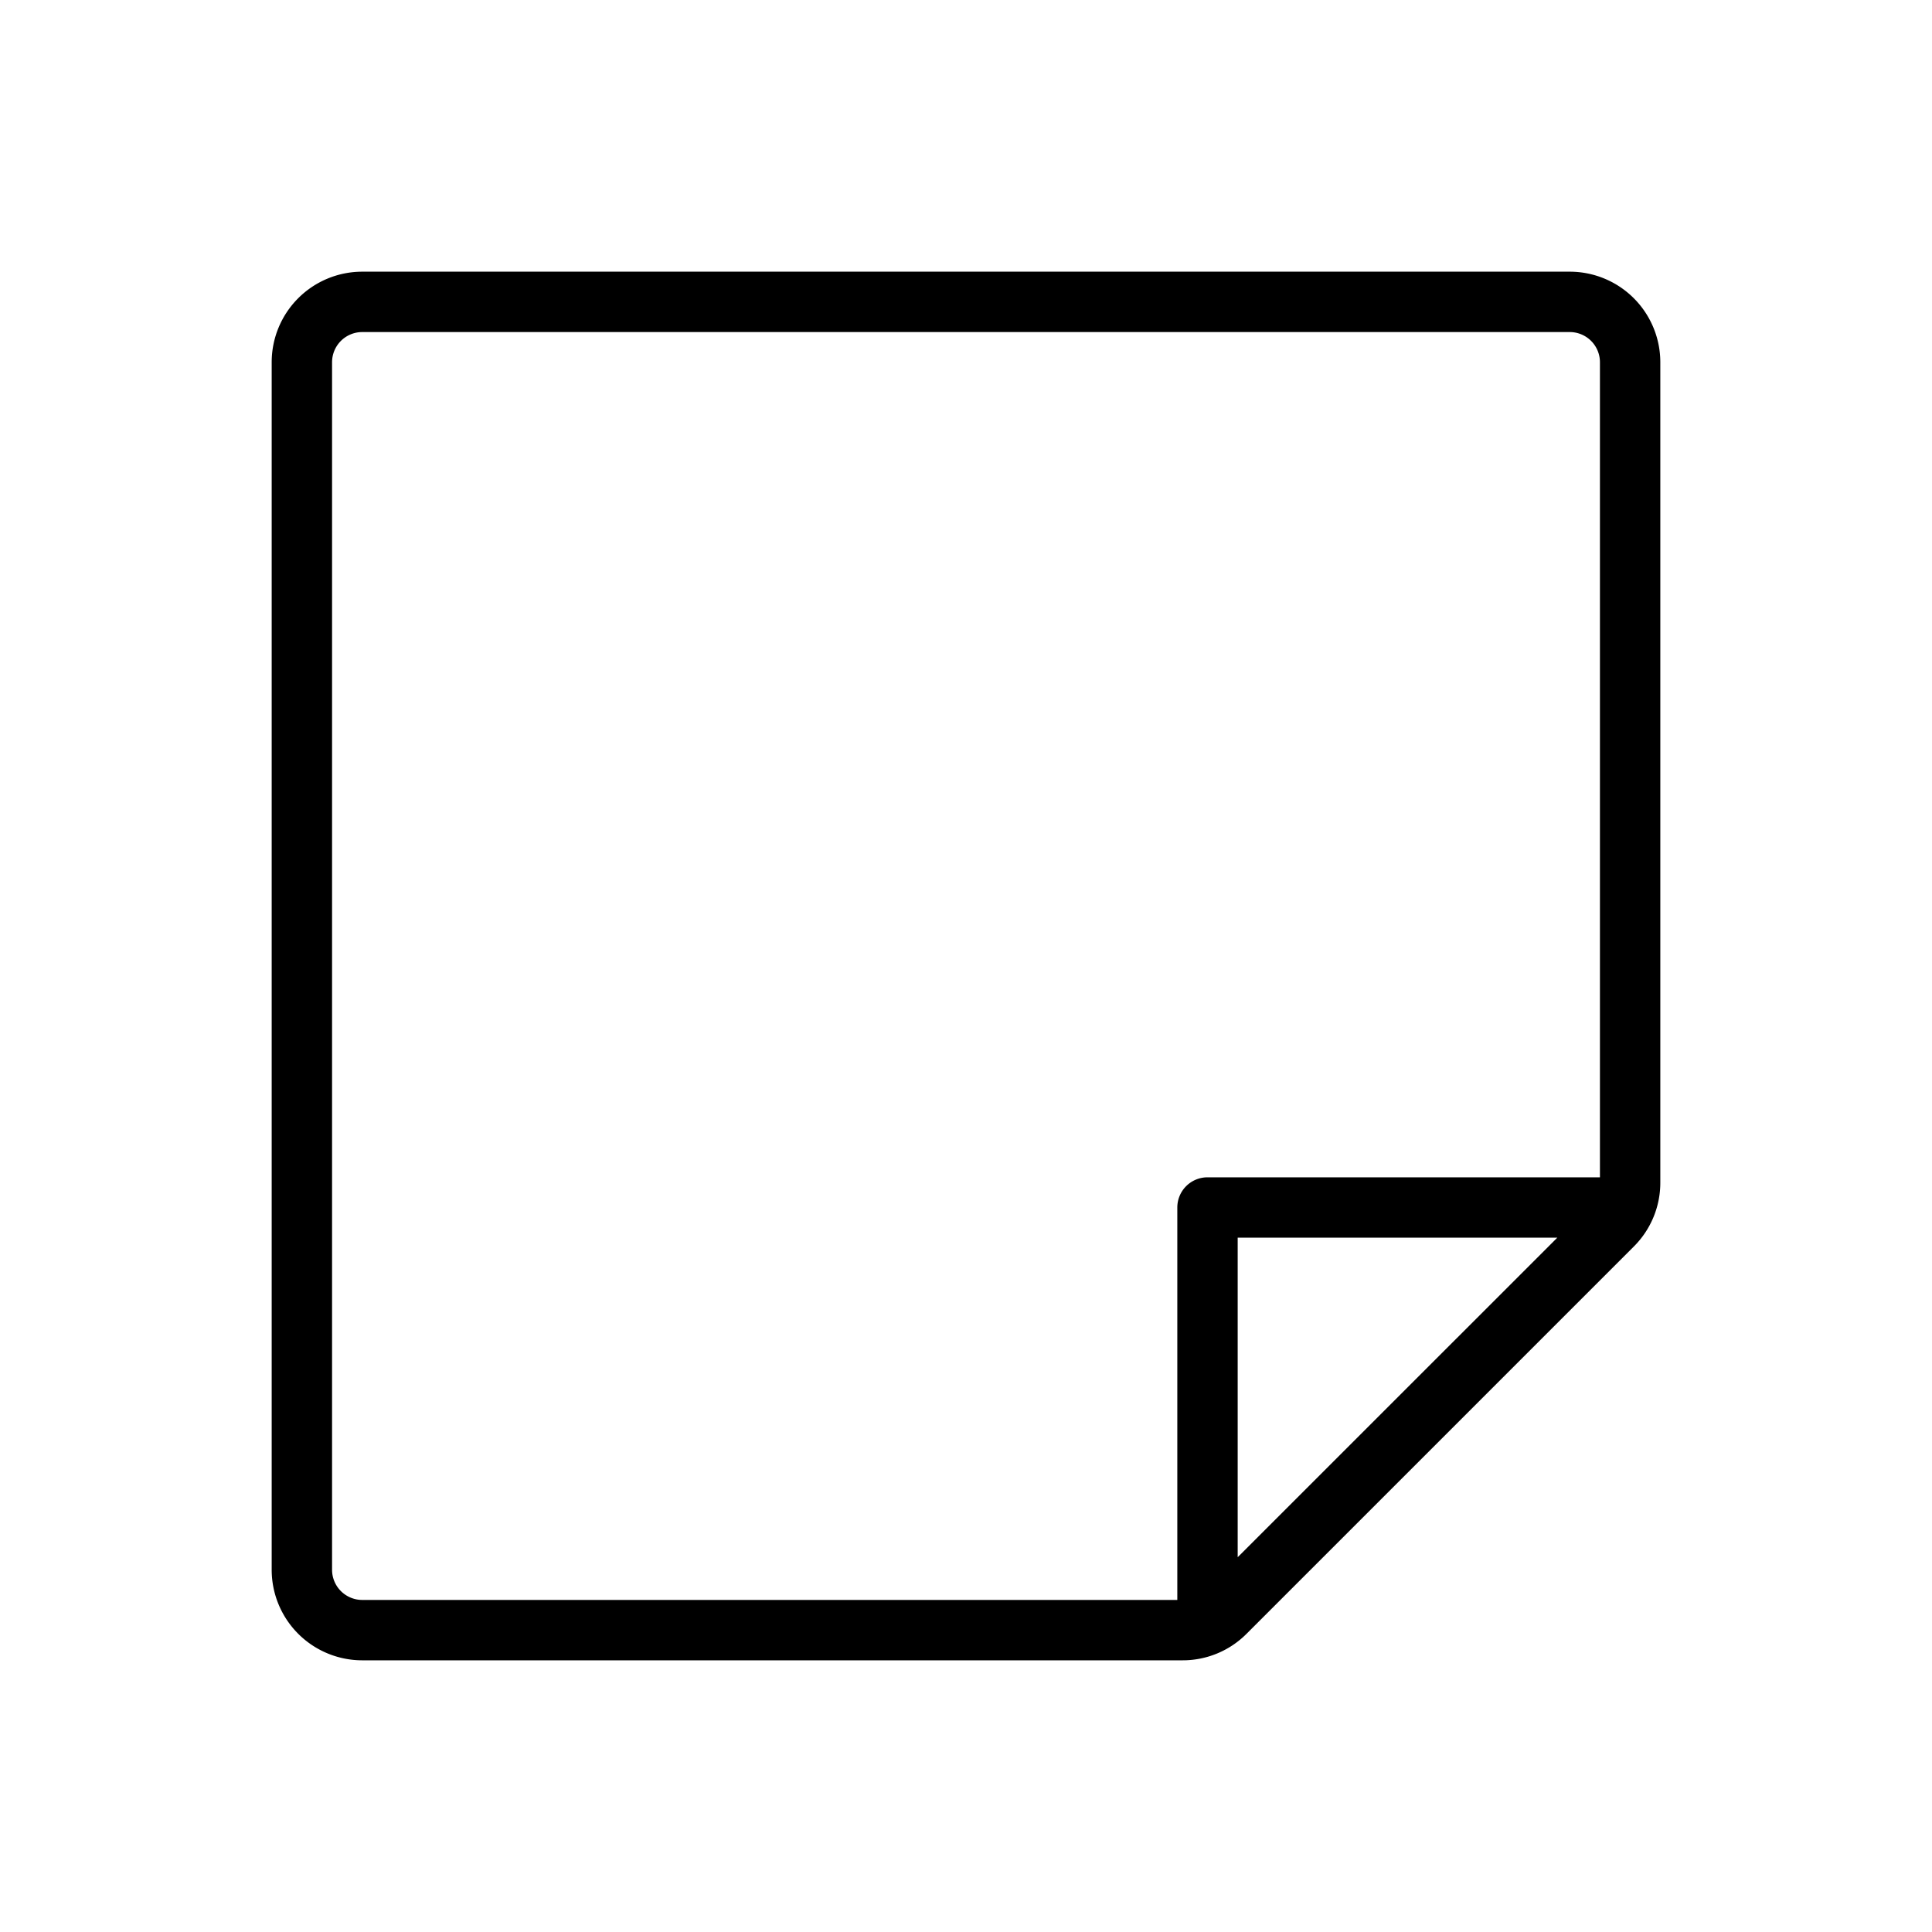<svg xmlns="http://www.w3.org/2000/svg" viewBox="0 0 256 256" fill="currentColor"><path d="M208,36H48A12,12,0,0,0,36,48V208a12,12,0,0,0,12,12H156.69a11.93,11.93,0,0,0,8.48-3.51l51.32-51.32a11.93,11.93,0,0,0,3.51-8.48V48A12,12,0,0,0,208,36ZM44,208V48a4,4,0,0,1,4-4H208a4,4,0,0,1,4,4V156H160a4,4,0,0,0-4,4v52H48A4,4,0,0,1,44,208Zm120-1.66V164h42.35Z"/></svg>